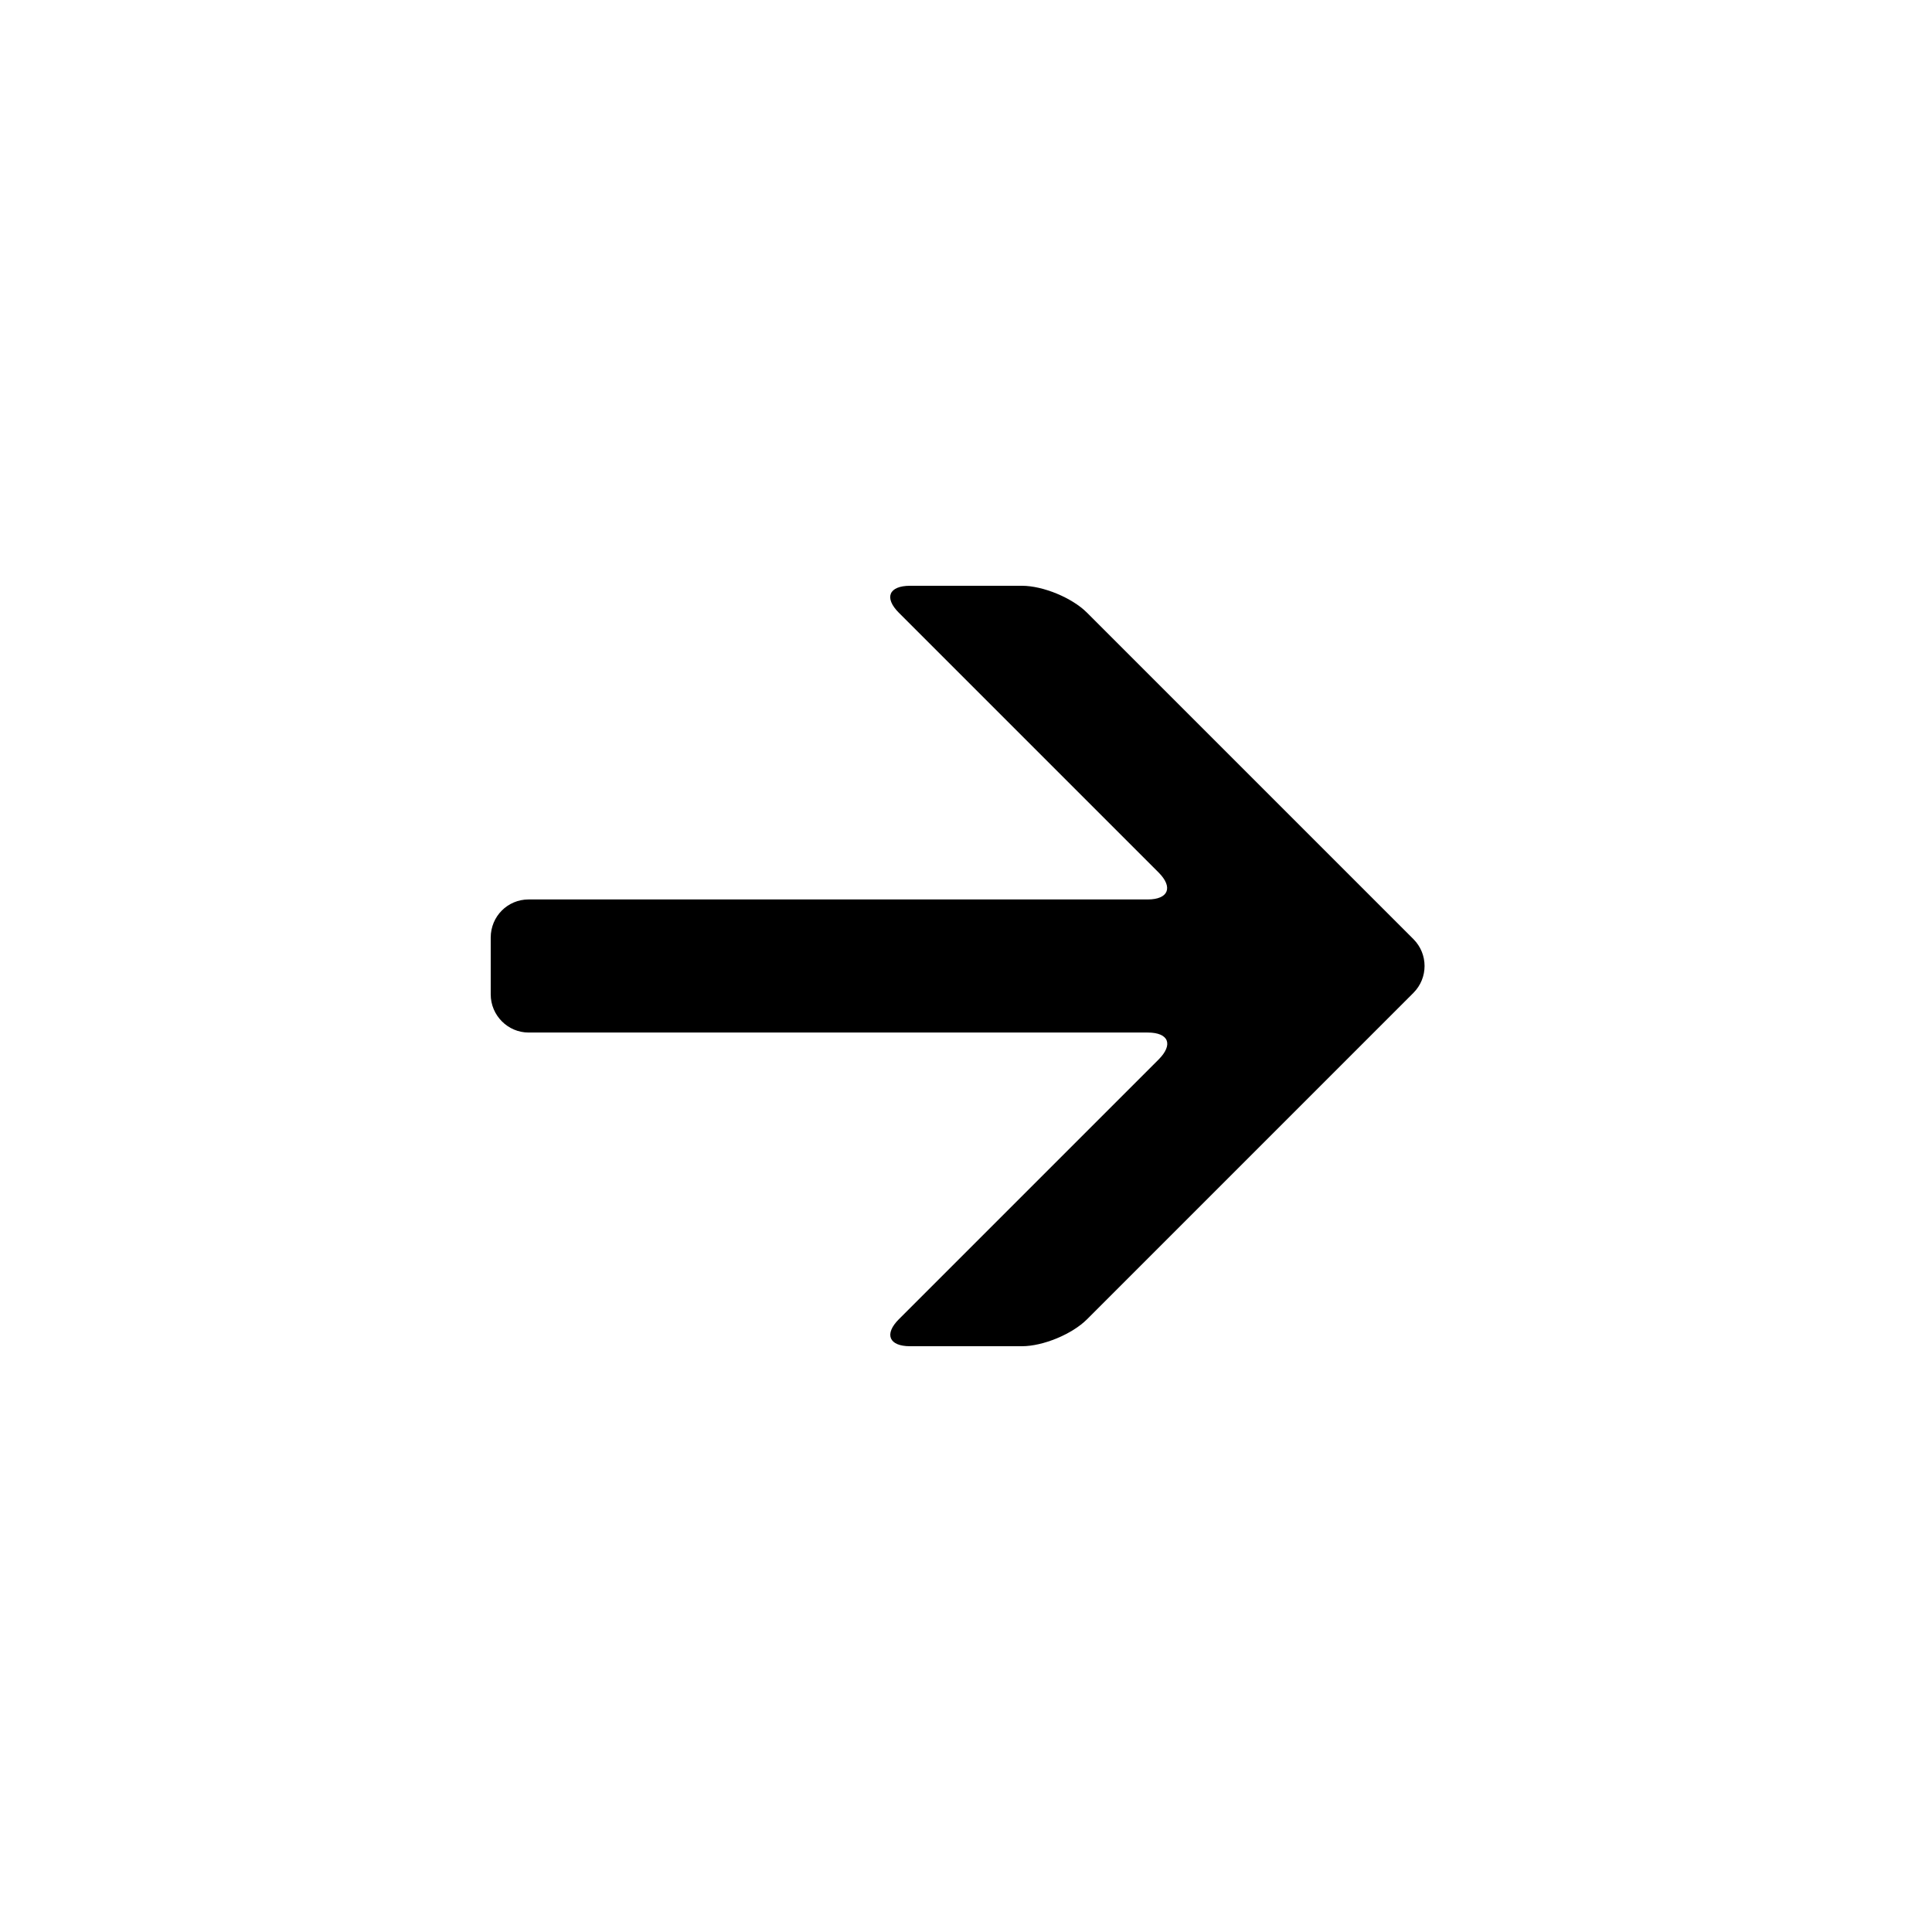 <?xml version="1.0" encoding="UTF-8"?>
<!-- Uploaded to: ICON Repo, www.iconrepo.com, Generator: ICON Repo Mixer Tools -->
<svg fill="#000000" width="800px" height="800px" version="1.1" viewBox="144 144 512 512" xmlns="http://www.w3.org/2000/svg">
 <path d="m385.15 299.24c-5.574 0-6.934 3.156-2.934 7.156l68.812 68.812c3.953 3.953 2.606 7.156-2.871 7.156h-164.08c-5.539 0-10.031 4.469-10.031 10.109v15.055c0 5.578 4.551 10.105 10.031 10.105h164.08c5.539 0 6.871 3.156 2.871 7.16l-68.812 68.809c-3.953 3.953-2.644 7.16 2.934 7.16h29.691c5.574 0 13.273-3.184 17.219-7.125l86.508-86.512c3.938-3.938 3.945-10.309 0-14.254l-86.508-86.508c-3.938-3.938-11.641-7.125-17.219-7.125z"/>
</svg>